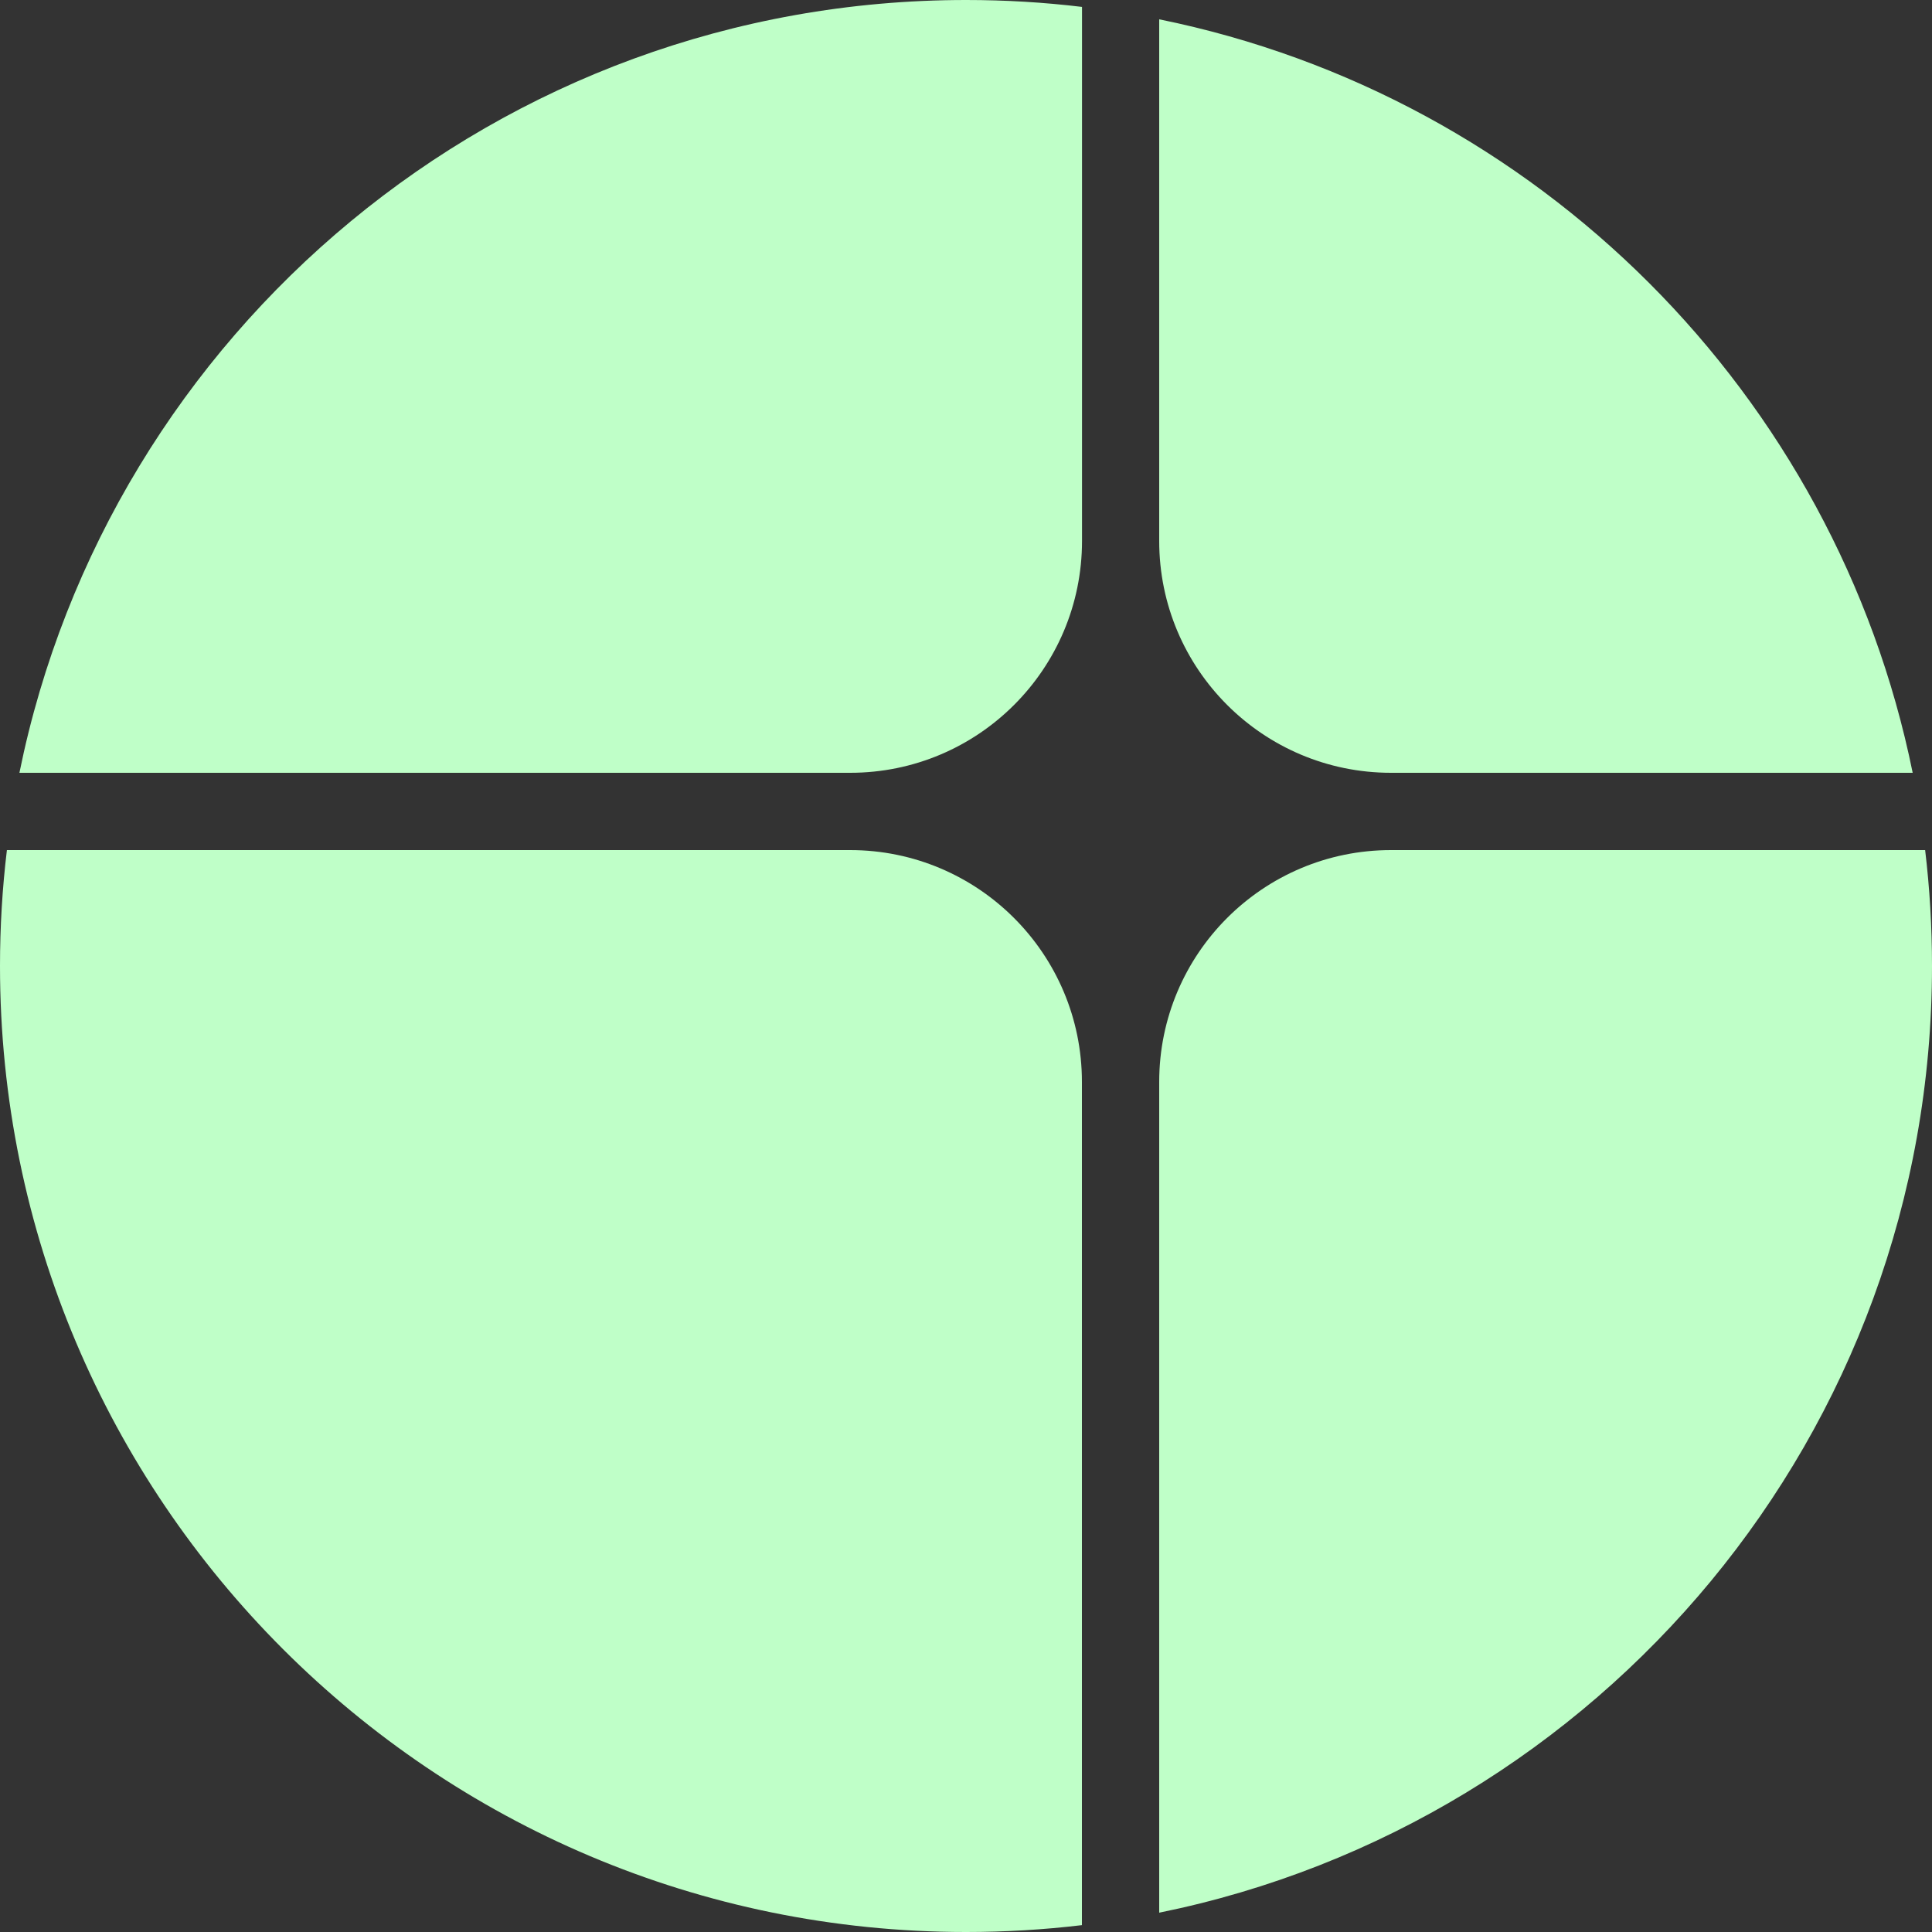 <?xml version="1.0" encoding="utf-8"?>
<svg xmlns="http://www.w3.org/2000/svg" width="40" height="40" viewBox="0 0 40 40" fill="none">
<rect x="0" y="0" width="40" height="40" fill="#333333" stroke="none"/>
<path fill-rule="evenodd" clip-rule="evenodd" d="M22.402 0.143C21.615 0.048 20.814 0 20.002 0C10.326 0 2.255 6.871 0.402 16H17.602C20.253 16 22.402 13.851 22.402 11.2V0.143ZM20 40C20.812 40 21.613 39.952 22.4 39.858V22.4C22.4 19.749 20.251 17.6 17.6 17.6H0.143C0.048 18.387 0 19.188 0 20C0 31.046 8.954 40 20 40ZM40 20C40 29.676 33.129 37.747 24 39.6V22.4C24 19.749 26.149 17.6 28.8 17.6H39.858C39.952 18.387 40 19.188 40 20ZM24 11.2C24 13.851 26.149 16 28.8 16H39.6C38.009 8.163 31.837 1.991 24 0.4V11.2Z" fill="#BFFFC8"/>
</svg>